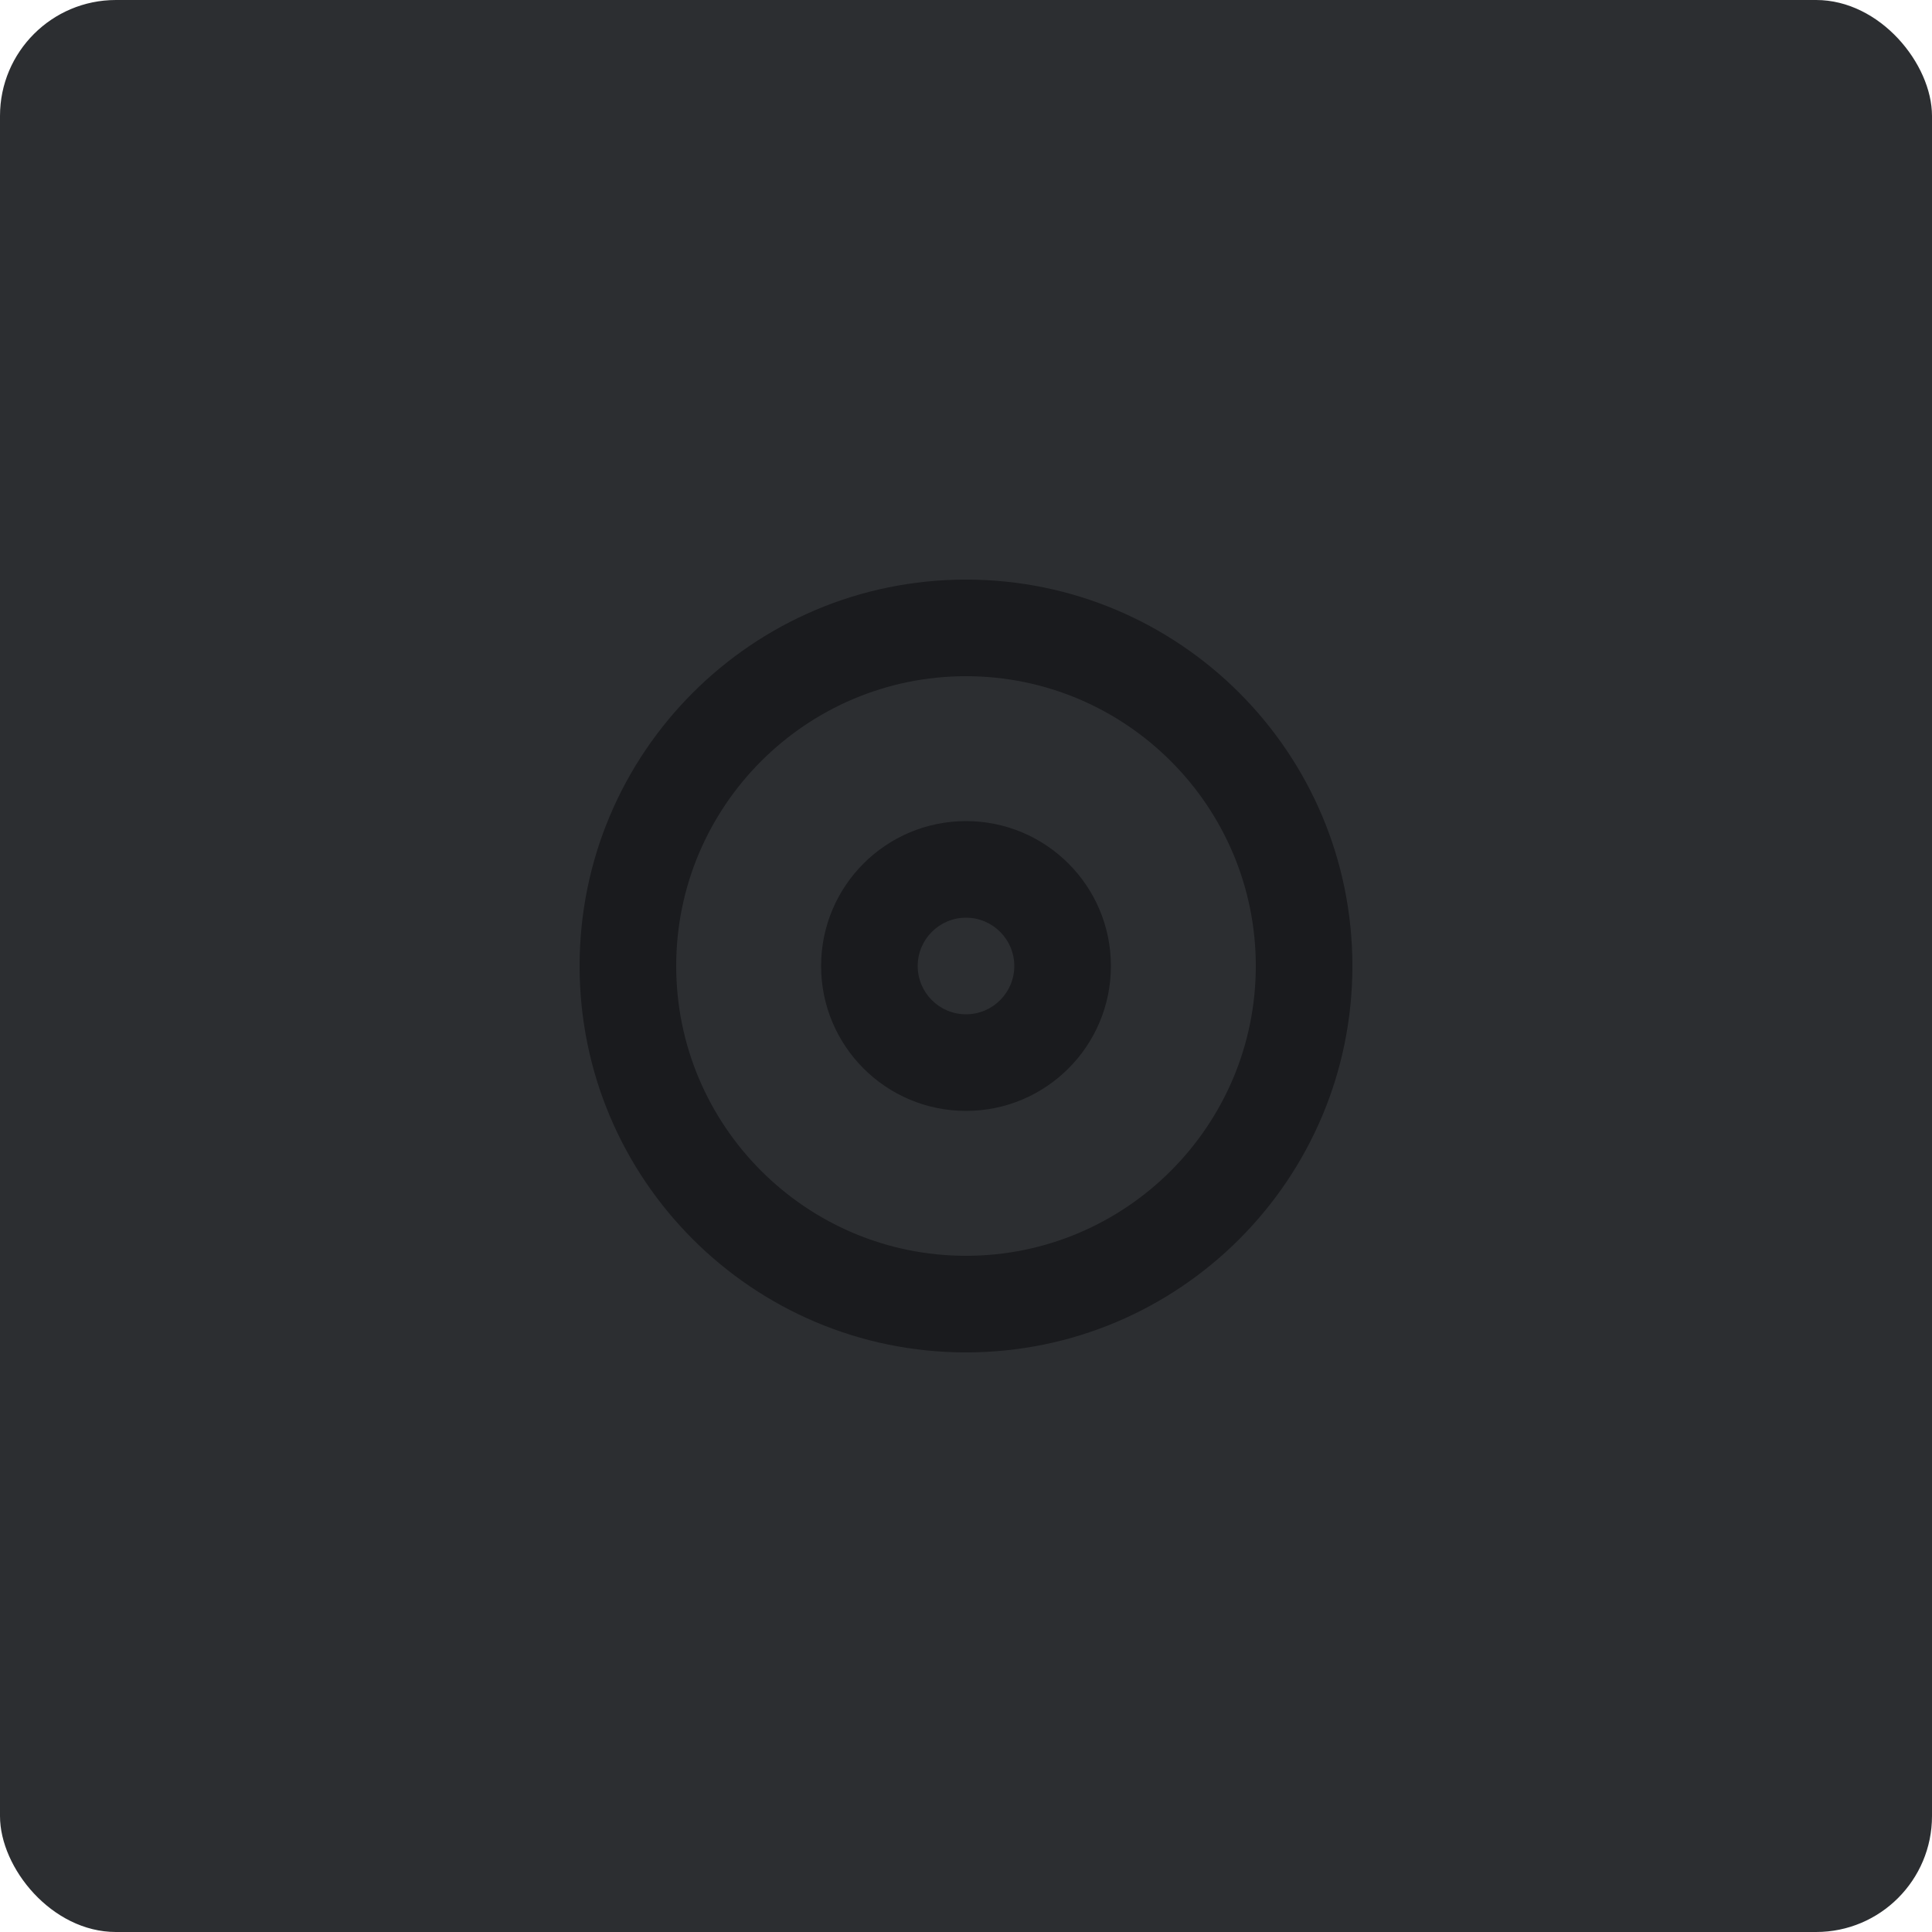<svg xmlns="http://www.w3.org/2000/svg" width="100" height="100" viewBox="0 0 100 100" fill="none">
<rect width="100" height="100" rx="6" fill="#2C2E31"/>
<path fill-rule="evenodd" clip-rule="evenodd" d="M50 30C61.045 30 70 38.955 70 50C70 61.045 61.045 70 50 70C38.955 70 30 61.045 30 50C30 38.955 38.955 30 50 30ZM50 35C41.727 35 35 41.727 35 50C35 58.273 41.727 65 50 65C58.273 65 65 58.273 65 50C65 41.727 58.273 35 50 35ZM50 42.5C54.142 42.5 57.5 45.858 57.5 50C57.5 54.142 54.142 57.5 50 57.5C45.858 57.5 42.5 54.142 42.5 50C42.5 45.858 45.858 42.5 50 42.5ZM50 47.5C48.62 47.5 47.5 48.62 47.5 50C47.5 51.38 48.62 52.5 50 52.5C51.38 52.5 52.5 51.38 52.5 50C52.5 48.62 51.38 47.5 50 47.5Z" fill="#1A1B1E"/>
</svg>
